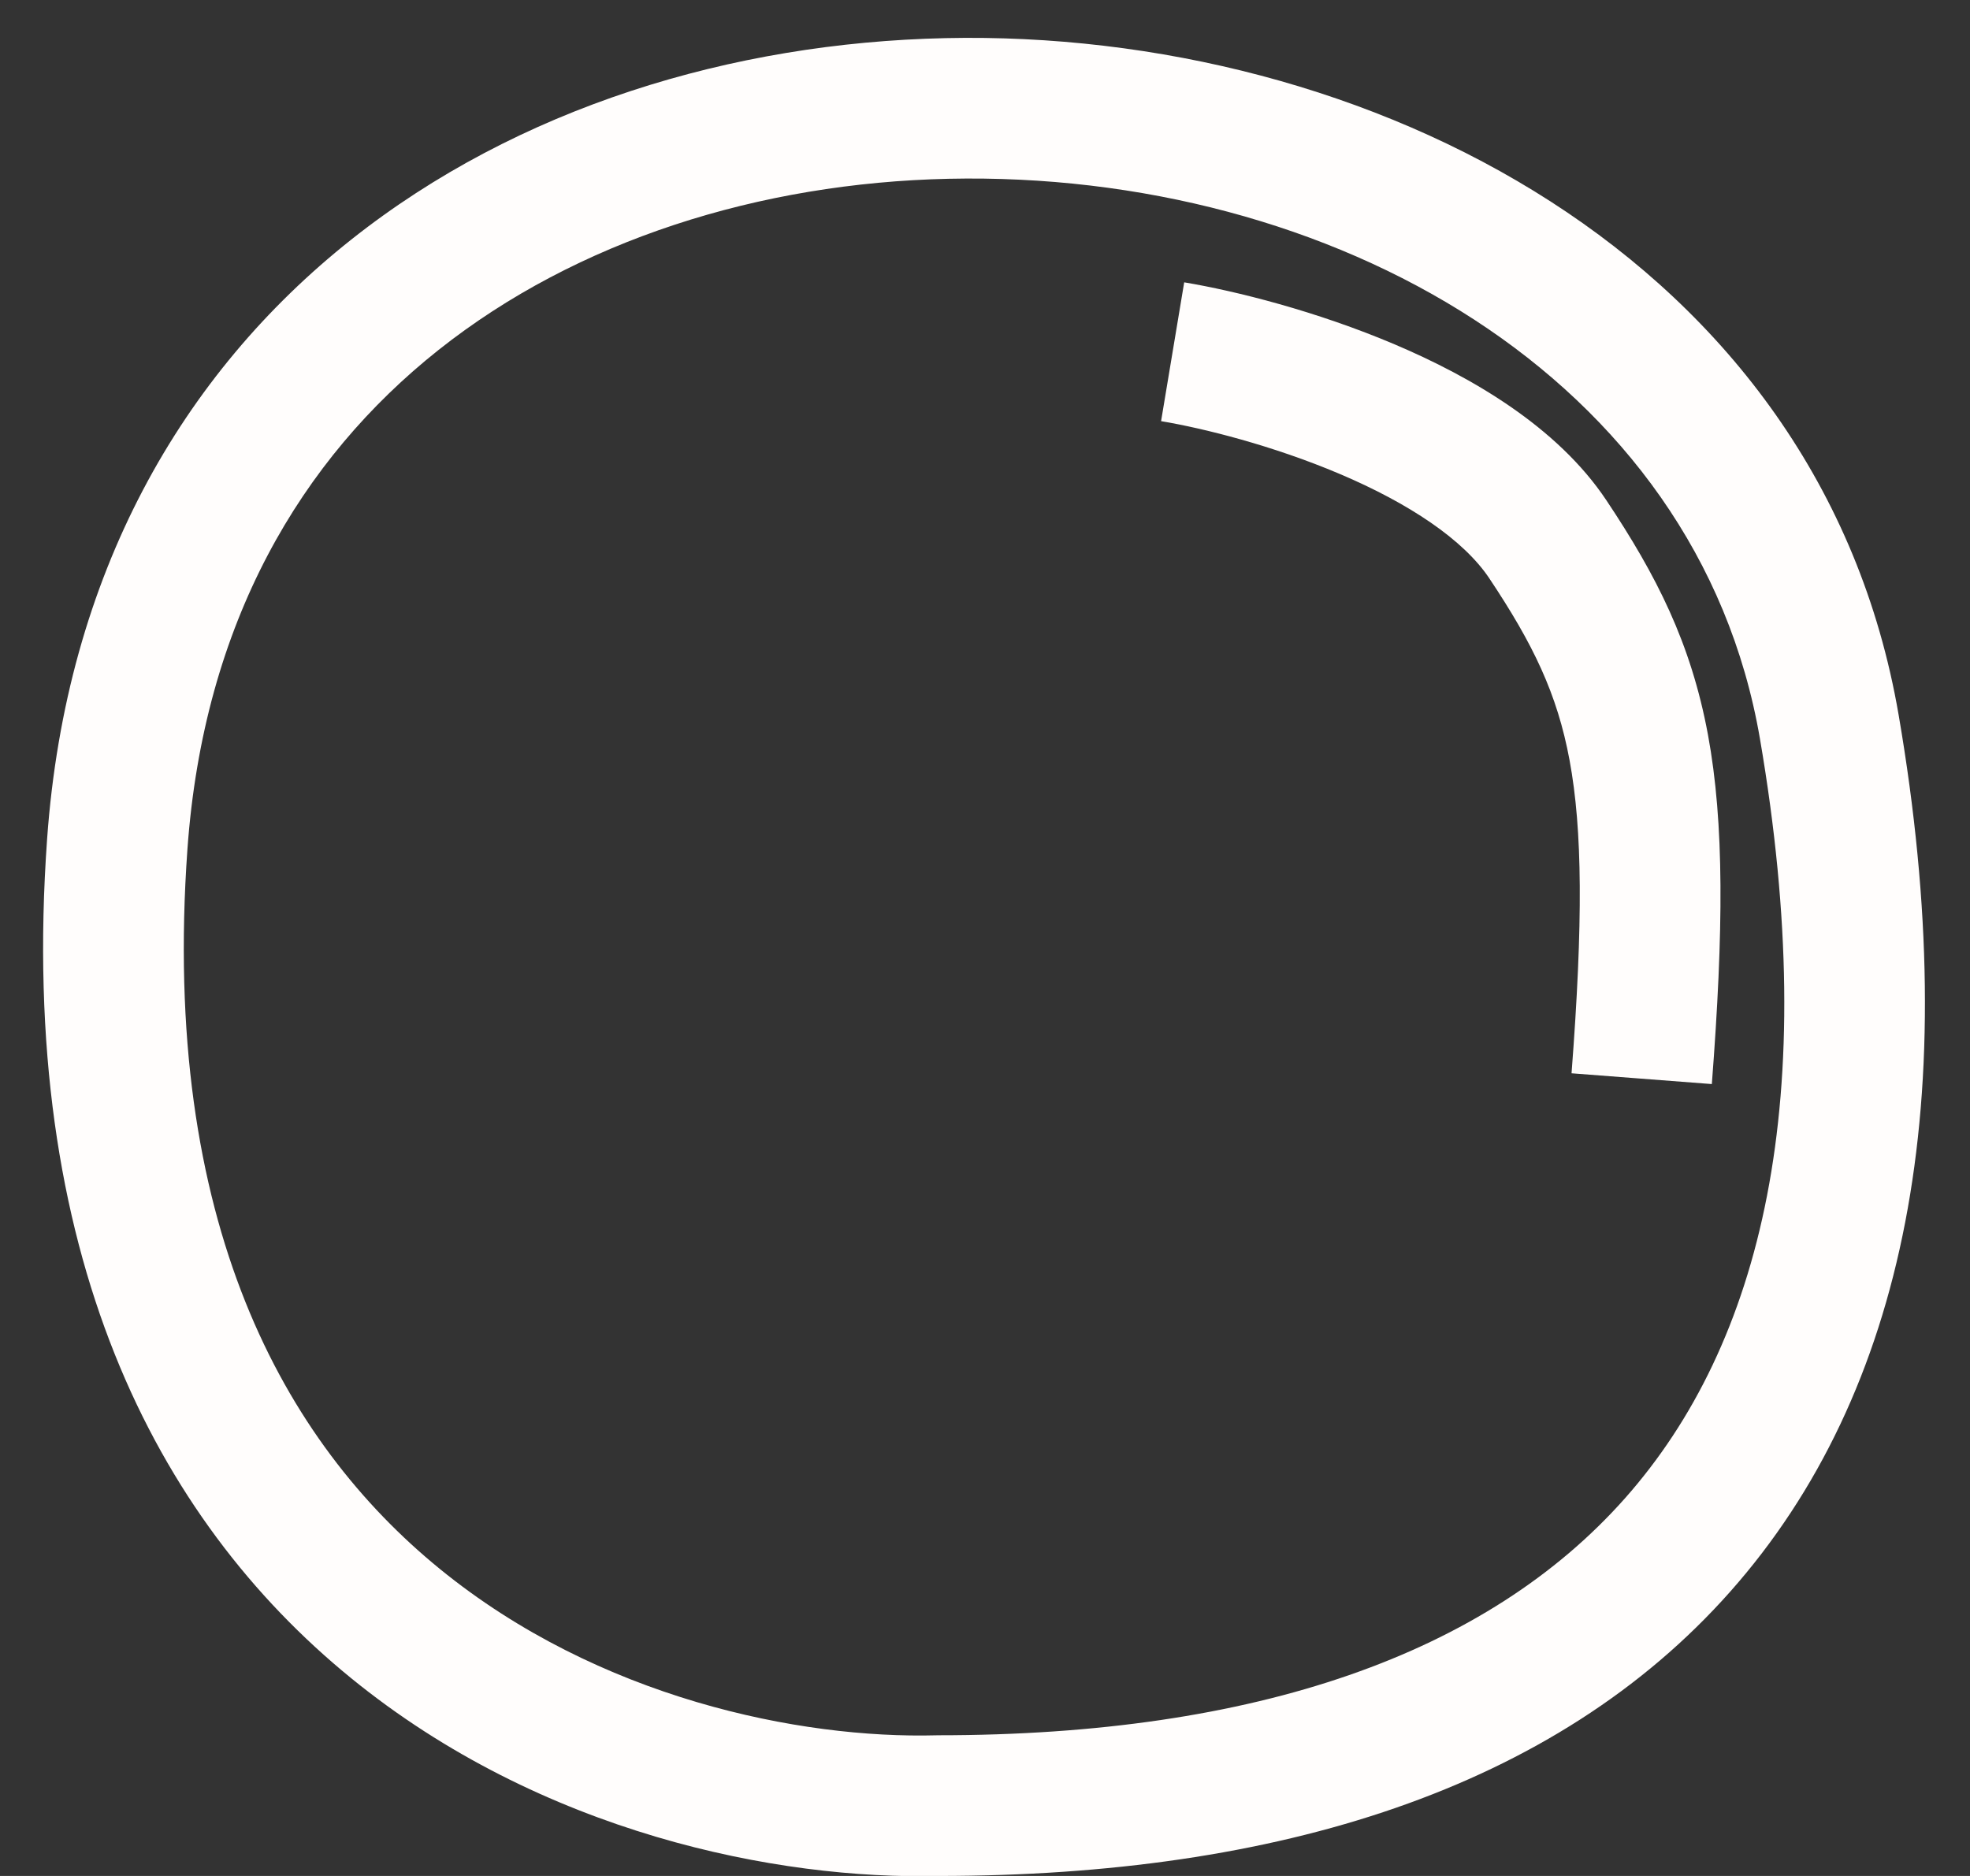 <?xml version="1.0" encoding="UTF-8"?> <svg xmlns="http://www.w3.org/2000/svg" width="42" height="40" viewBox="0 0 42 40" fill="none"><rect x="0" y="0" width="42" height="40" fill="#333333" stroke="none"/> <path fill-rule="evenodd" clip-rule="evenodd" d="M9.347 7.464C6.421 9.787 4.342 13.273 3.996 18.107C3.427 26.082 6.064 30.75 9.373 33.45C12.764 36.217 17.061 37.077 19.961 37.001L19.98 37H20C26.785 37 31.707 35.262 34.646 31.945C37.568 28.646 38.838 23.431 37.522 15.754C36.196 8.016 28.366 3.634 20.221 3.812C16.205 3.9 12.304 5.117 9.347 7.464ZM20.155 0.813C29.135 0.616 38.805 5.484 40.479 15.247C41.878 23.408 40.648 29.693 36.891 33.934C33.154 38.154 27.226 39.997 20.02 40C16.587 40.086 11.545 39.094 7.477 35.775C3.32 32.383 0.374 26.718 1.004 17.893C1.409 12.227 3.892 7.964 7.482 5.114C11.04 2.289 15.608 0.912 20.155 0.813ZM28.564 10.106C27.137 9.5 25.653 9.13 24.754 8.98L25.247 6.02C26.347 6.204 28.064 6.634 29.737 7.344C31.362 8.035 33.199 9.094 34.248 10.668C35.314 12.267 36.05 13.708 36.413 15.664C36.763 17.555 36.747 19.845 36.496 23.115L33.505 22.885C33.753 19.655 33.738 17.695 33.463 16.211C33.2 14.792 32.686 13.733 31.752 12.332C31.201 11.506 30.039 10.732 28.564 10.106Z" fill="#FFFDFC"></path> </svg> 
